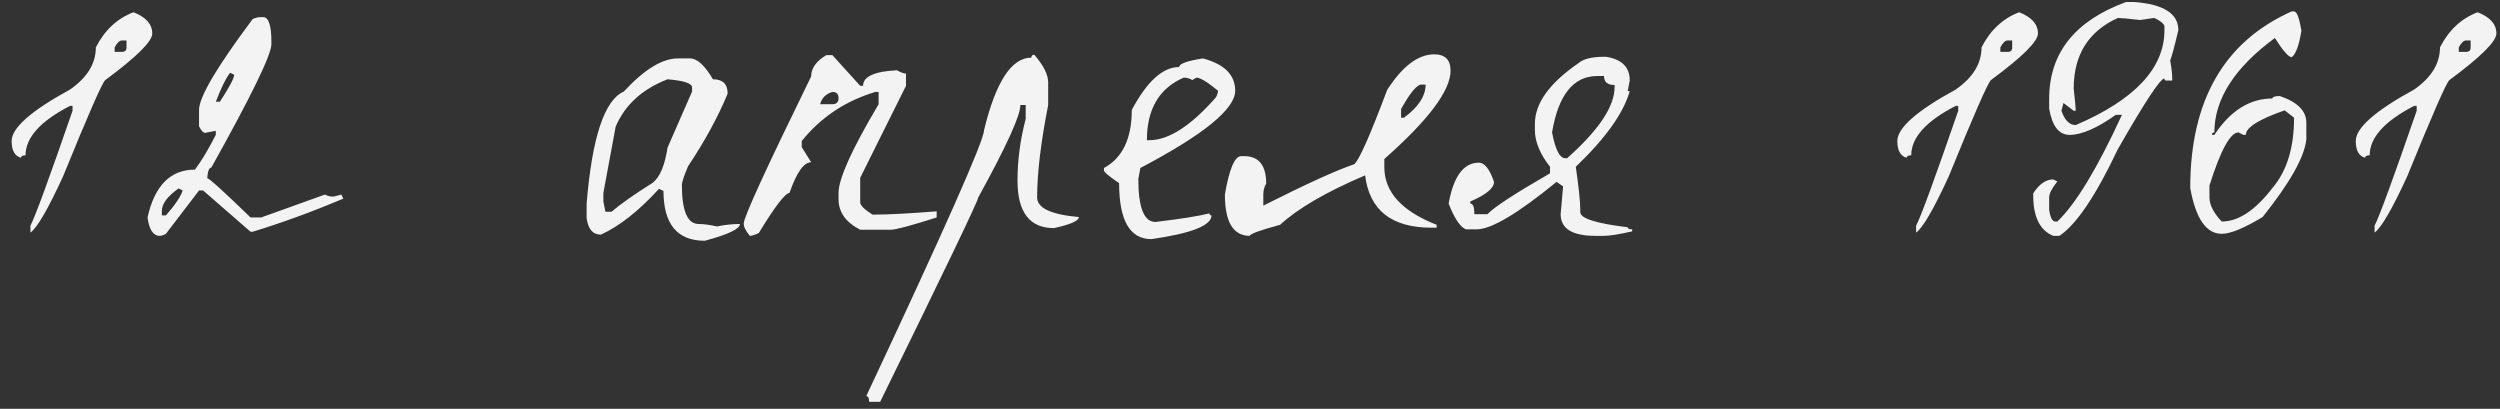 <?xml version="1.0" encoding="UTF-8"?> <svg xmlns="http://www.w3.org/2000/svg" width="159" height="26" viewBox="0 0 159 26" fill="none"><rect x="0" y="0" width="159" height="26" fill="#333333" stroke="none"/> <path d="M8.488 0.778C9.286 1.09 9.684 1.541 9.684 2.13C9.684 2.633 8.688 3.621 6.694 5.094C6.504 5.25 5.611 7.287 4.016 11.204C3.063 13.284 2.37 14.48 1.936 14.792V14.35C2.231 13.795 3.124 11.36 4.614 7.044V6.732H4.458C2.569 7.703 1.624 8.751 1.624 9.878C1.434 9.878 1.338 9.93 1.338 10.034C0.94 9.93 0.74 9.575 0.74 8.968C0.74 8.136 1.98 7.044 4.458 5.692C5.55 4.929 6.096 4.037 6.096 3.014C6.651 1.922 7.448 1.177 8.488 0.778ZM7.292 3.014V3.3H7.76C7.951 3.3 8.046 3.205 8.046 3.014V2.572H7.76C7.604 2.572 7.448 2.719 7.292 3.014ZM16.611 1.09H16.741C17.088 1.09 17.261 1.619 17.261 2.676V2.806C17.261 3.482 15.987 6.099 13.439 10.658C13.3 10.658 13.214 10.883 13.179 11.334C13.3 11.334 14.219 12.166 15.935 13.83H16.611L20.667 12.374C20.823 12.461 20.997 12.504 21.187 12.504C21.239 12.504 21.413 12.461 21.707 12.374L21.837 12.634C19.861 13.466 17.937 14.168 16.065 14.74H15.935L12.919 12.114H12.659L10.553 14.87C10.397 14.957 10.267 15 10.163 15C9.747 15 9.487 14.61 9.383 13.83C9.834 11.802 10.839 10.788 12.399 10.788C12.815 10.233 13.257 9.497 13.725 8.578V8.318L13.049 8.448C12.928 8.448 12.798 8.309 12.659 8.032V6.992C12.659 6.177 13.794 4.253 16.065 1.22C16.221 1.133 16.403 1.09 16.611 1.09ZM14.635 4.626C14.375 4.955 14.072 5.571 13.725 6.472H13.985C14.592 5.536 14.895 4.964 14.895 4.756L14.635 4.626ZM10.293 13.414V13.7H10.553C11.143 13.024 11.498 12.495 11.619 12.114L11.359 11.984C10.649 12.487 10.293 12.963 10.293 13.414ZM43.107 3.716H43.887C44.338 3.716 44.823 4.158 45.343 5.042C45.967 5.042 46.279 5.345 46.279 5.952C45.673 7.425 44.832 8.968 43.757 10.58C43.497 11.204 43.367 11.594 43.367 11.75C43.367 13.414 43.723 14.246 44.433 14.246C44.745 14.246 45.135 14.298 45.603 14.402C46.089 14.298 46.574 14.246 47.059 14.246C47.059 14.558 46.314 14.913 44.823 15.312C43.073 15.312 42.197 14.255 42.197 12.14L41.911 12.01C40.629 13.414 39.398 14.385 38.219 14.922C37.699 14.922 37.396 14.567 37.309 13.856V12.946C37.656 8.734 38.445 6.359 39.675 5.822C40.975 4.418 42.119 3.716 43.107 3.716ZM38.375 12.27V12.816L38.505 13.466H38.895C39.485 12.963 40.36 12.348 41.521 11.62C41.972 11.256 42.284 10.511 42.457 9.384L44.017 5.822V5.562C44.017 5.302 43.497 5.129 42.457 5.042C40.845 5.666 39.745 6.671 39.155 8.058L38.375 12.27ZM52.551 3.508H52.941L54.709 5.458H54.892C54.892 4.869 55.611 4.539 57.05 4.47C57.292 4.609 57.483 4.678 57.621 4.678V5.458L54.709 11.308V12.868C54.709 13.059 54.969 13.319 55.489 13.648H55.672C56.521 13.648 57.821 13.579 59.572 13.44V13.83C57.942 14.35 56.971 14.61 56.66 14.61H54.709C53.791 14.142 53.331 13.492 53.331 12.66V12.27C53.331 11.369 54.181 9.488 55.88 6.628V5.848H55.672C53.765 6.42 52.205 7.46 50.992 8.968V9.358L51.59 10.32C51.121 10.32 50.662 10.97 50.212 12.27C49.934 12.287 49.284 13.137 48.261 14.818C48.019 14.939 47.828 15 47.69 15C47.429 14.688 47.3 14.428 47.3 14.22C47.3 13.821 48.73 10.701 51.59 4.86C51.59 4.34 51.91 3.889 52.551 3.508ZM52.161 6.628H52.941C53.202 6.628 53.331 6.498 53.331 6.238C53.331 5.978 53.202 5.848 52.941 5.848C52.526 5.969 52.266 6.229 52.161 6.628ZM65.78 3.482C66.369 4.158 66.664 4.747 66.664 5.25V6.68C66.196 9.055 65.962 11.013 65.962 12.556C65.962 13.232 66.846 13.648 68.614 13.804C68.614 14.047 68.085 14.281 67.028 14.506C65.485 14.506 64.714 13.501 64.714 11.49C64.714 10.19 64.887 8.881 65.234 7.564V6.68H64.896C64.896 7.356 64.003 9.315 62.218 12.556C62.218 12.747 60.138 17.08 55.978 25.556H55.276C55.276 25.313 55.215 25.192 55.094 25.192C60.086 14.567 62.582 8.933 62.582 8.292C63.327 5.207 64.332 3.664 65.598 3.664C65.598 3.543 65.659 3.482 65.78 3.482ZM76.505 3.716C77.875 4.08 78.559 4.765 78.559 5.77C78.559 6.931 76.549 8.569 72.527 10.684L72.397 11.386C72.397 13.206 72.761 14.116 73.489 14.116C75.101 13.925 76.245 13.743 76.921 13.57C76.921 13.657 76.965 13.7 77.051 13.7C77.051 14.341 75.777 14.844 73.229 15.208C71.86 15.208 71.175 14.021 71.175 11.646C70.534 11.213 70.213 10.944 70.213 10.84V10.684C71.392 10.043 71.981 8.812 71.981 6.992C72.952 5.172 73.957 4.262 74.997 4.262C74.997 4.054 75.5 3.872 76.505 3.716ZM72.943 8.916H73.099C74.33 8.916 75.743 8.006 77.337 6.186C77.424 6.013 77.467 5.874 77.467 5.77C76.791 5.215 76.332 4.938 76.089 4.938L75.829 5.094C75.673 4.99 75.491 4.938 75.283 4.938C73.723 5.614 72.943 6.94 72.943 8.916ZM91.215 3.456C91.909 3.456 92.255 3.803 92.255 4.496C92.255 5.761 90.851 7.633 88.043 10.112V10.632C88.043 12.209 89.153 13.431 91.371 14.298V14.48H91.033C88.503 14.48 87.099 13.371 86.821 11.152C84.343 12.209 82.54 13.258 81.413 14.298C80.131 14.645 79.489 14.879 79.489 15C78.432 15 77.903 14.125 77.903 12.374C78.181 10.745 78.527 9.93 78.943 9.93H79.125C80.061 9.93 80.529 10.511 80.529 11.672C80.408 11.88 80.347 12.114 80.347 12.374V13.076C83.138 11.672 85.062 10.797 86.119 10.45C86.414 10.242 87.116 8.665 88.225 5.718C89.196 4.21 90.193 3.456 91.215 3.456ZM89.109 6.94V7.486H89.291C90.21 6.81 90.669 6.108 90.669 5.38H90.331C90.019 5.501 89.612 6.021 89.109 6.94ZM102.013 3.612H102.143C103.149 3.768 103.651 4.271 103.651 5.12L103.521 5.796H103.651C103.253 7.2 102.109 8.803 100.219 10.606C100.41 11.906 100.505 12.825 100.505 13.362V13.492C100.505 13.891 101.511 14.211 103.521 14.454C103.521 14.541 103.617 14.584 103.807 14.584V14.714C102.975 14.905 102.377 15 102.013 15H101.467C99.994 15 99.257 14.541 99.257 13.622C99.257 13.57 99.309 12.981 99.413 11.854L98.997 11.568C96.536 13.579 94.846 14.584 93.927 14.584H93.225C92.861 14.428 92.497 13.882 92.133 12.946C92.445 11.213 93.087 10.346 94.057 10.346C94.421 10.346 94.742 10.753 95.019 11.568C95.019 11.967 94.517 12.383 93.511 12.816V12.946C93.685 12.946 93.771 13.171 93.771 13.622H94.603C95.002 13.189 96.328 12.322 98.581 11.022V10.606C97.94 9.791 97.619 9.011 97.619 8.266V7.876C97.619 6.576 98.538 5.293 100.375 4.028C100.687 3.751 101.233 3.612 102.013 3.612ZM98.711 8.422C98.919 9.514 99.197 10.06 99.543 10.06H99.673C101.684 8.275 102.689 6.767 102.689 5.536V5.406C102.239 5.406 102.013 5.215 102.013 4.834H101.597C100.072 4.834 99.11 6.03 98.711 8.422ZM128.418 0.778C129.216 1.09 129.614 1.541 129.614 2.13C129.614 2.633 128.618 3.621 126.624 5.094C126.434 5.25 125.541 7.287 123.946 11.204C122.993 13.284 122.3 14.48 121.866 14.792V14.35C122.161 13.795 123.054 11.36 124.544 7.044V6.732H124.388C122.499 7.703 121.554 8.751 121.554 9.878C121.364 9.878 121.268 9.93 121.268 10.034C120.87 9.93 120.67 9.575 120.67 8.968C120.67 8.136 121.91 7.044 124.388 5.692C125.48 4.929 126.026 4.037 126.026 3.014C126.581 1.922 127.378 1.177 128.418 0.778ZM127.222 3.014V3.3H127.69C127.881 3.3 127.976 3.205 127.976 3.014V2.572H127.69C127.534 2.572 127.378 2.719 127.222 3.014ZM135.735 0.128C137.607 0.267 138.543 0.865 138.543 1.922C138.283 3.014 138.11 3.655 138.023 3.846C138.11 4.314 138.153 4.695 138.153 4.99V5.12H137.763C137.694 5.12 137.659 5.077 137.659 4.99C137.399 4.99 136.411 6.489 134.695 9.488C133.291 12.452 132.052 14.289 130.977 15H130.587C129.738 14.653 129.313 13.795 129.313 12.426V12.296C129.695 11.707 130.119 11.412 130.587 11.412L130.847 11.542C130.501 11.975 130.327 12.313 130.327 12.556V13.336C130.397 13.839 130.527 14.09 130.717 14.09H130.847C132.026 12.963 133.395 10.701 134.955 7.304H134.565C133.369 8.153 132.39 8.578 131.627 8.578C130.951 8.578 130.518 8.023 130.327 6.914V6.29C130.327 3.378 131.957 1.324 135.215 0.128H135.735ZM131.887 5.64C131.974 6.403 132.017 6.871 132.017 7.044H131.887L131.237 6.55L131.107 7.044C131.315 7.651 131.619 7.954 132.017 7.954C135.779 6.342 137.659 4.331 137.659 1.922V1.662C137.607 1.489 137.391 1.315 137.009 1.142L136.099 1.272C135.354 1.185 134.886 1.142 134.695 1.142C132.823 1.991 131.887 3.491 131.887 5.64ZM145.747 0.726H145.903C146.077 0.726 146.233 1.133 146.371 1.948C146.215 2.901 146.007 3.465 145.747 3.638C145.557 3.638 145.201 3.231 144.681 2.416C142.116 4.305 140.833 6.307 140.833 8.422C140.729 8.422 140.677 8.474 140.677 8.578H140.833C141.856 7.035 143.087 6.264 144.525 6.264C144.525 6.16 144.681 6.108 144.993 6.108C146.12 6.489 146.683 7.053 146.683 7.798V8.864C146.562 9.991 145.635 11.637 143.901 13.804C142.723 14.515 141.856 14.87 141.301 14.87C140.313 14.87 139.646 13.899 139.299 11.958C139.299 6.394 141.449 2.65 145.747 0.726ZM142.679 8.578L142.367 8.422C141.847 8.422 141.232 9.549 140.521 11.802V12.556C140.521 13.024 140.781 13.535 141.301 14.09C142.359 14.09 143.433 13.379 144.525 11.958C145.444 10.883 145.903 9.393 145.903 7.486L145.305 7.018C143.659 7.59 142.835 8.11 142.835 8.578H142.679ZM157.575 0.778C158.372 1.09 158.771 1.541 158.771 2.13C158.771 2.633 157.774 3.621 155.781 5.094C155.59 5.25 154.698 7.287 153.103 11.204C152.15 13.284 151.456 14.48 151.023 14.792V14.35C151.318 13.795 152.21 11.36 153.701 7.044V6.732H153.545C151.656 7.703 150.711 8.751 150.711 9.878C150.52 9.878 150.425 9.93 150.425 10.034C150.026 9.93 149.827 9.575 149.827 8.968C149.827 8.136 151.066 7.044 153.545 5.692C154.637 4.929 155.183 4.037 155.183 3.014C155.738 1.922 156.535 1.177 157.575 0.778ZM156.379 3.014V3.3H156.847C157.038 3.3 157.133 3.205 157.133 3.014V2.572H156.847C156.691 2.572 156.535 2.719 156.379 3.014Z" fill="#F3F3F3"></path> </svg> 
